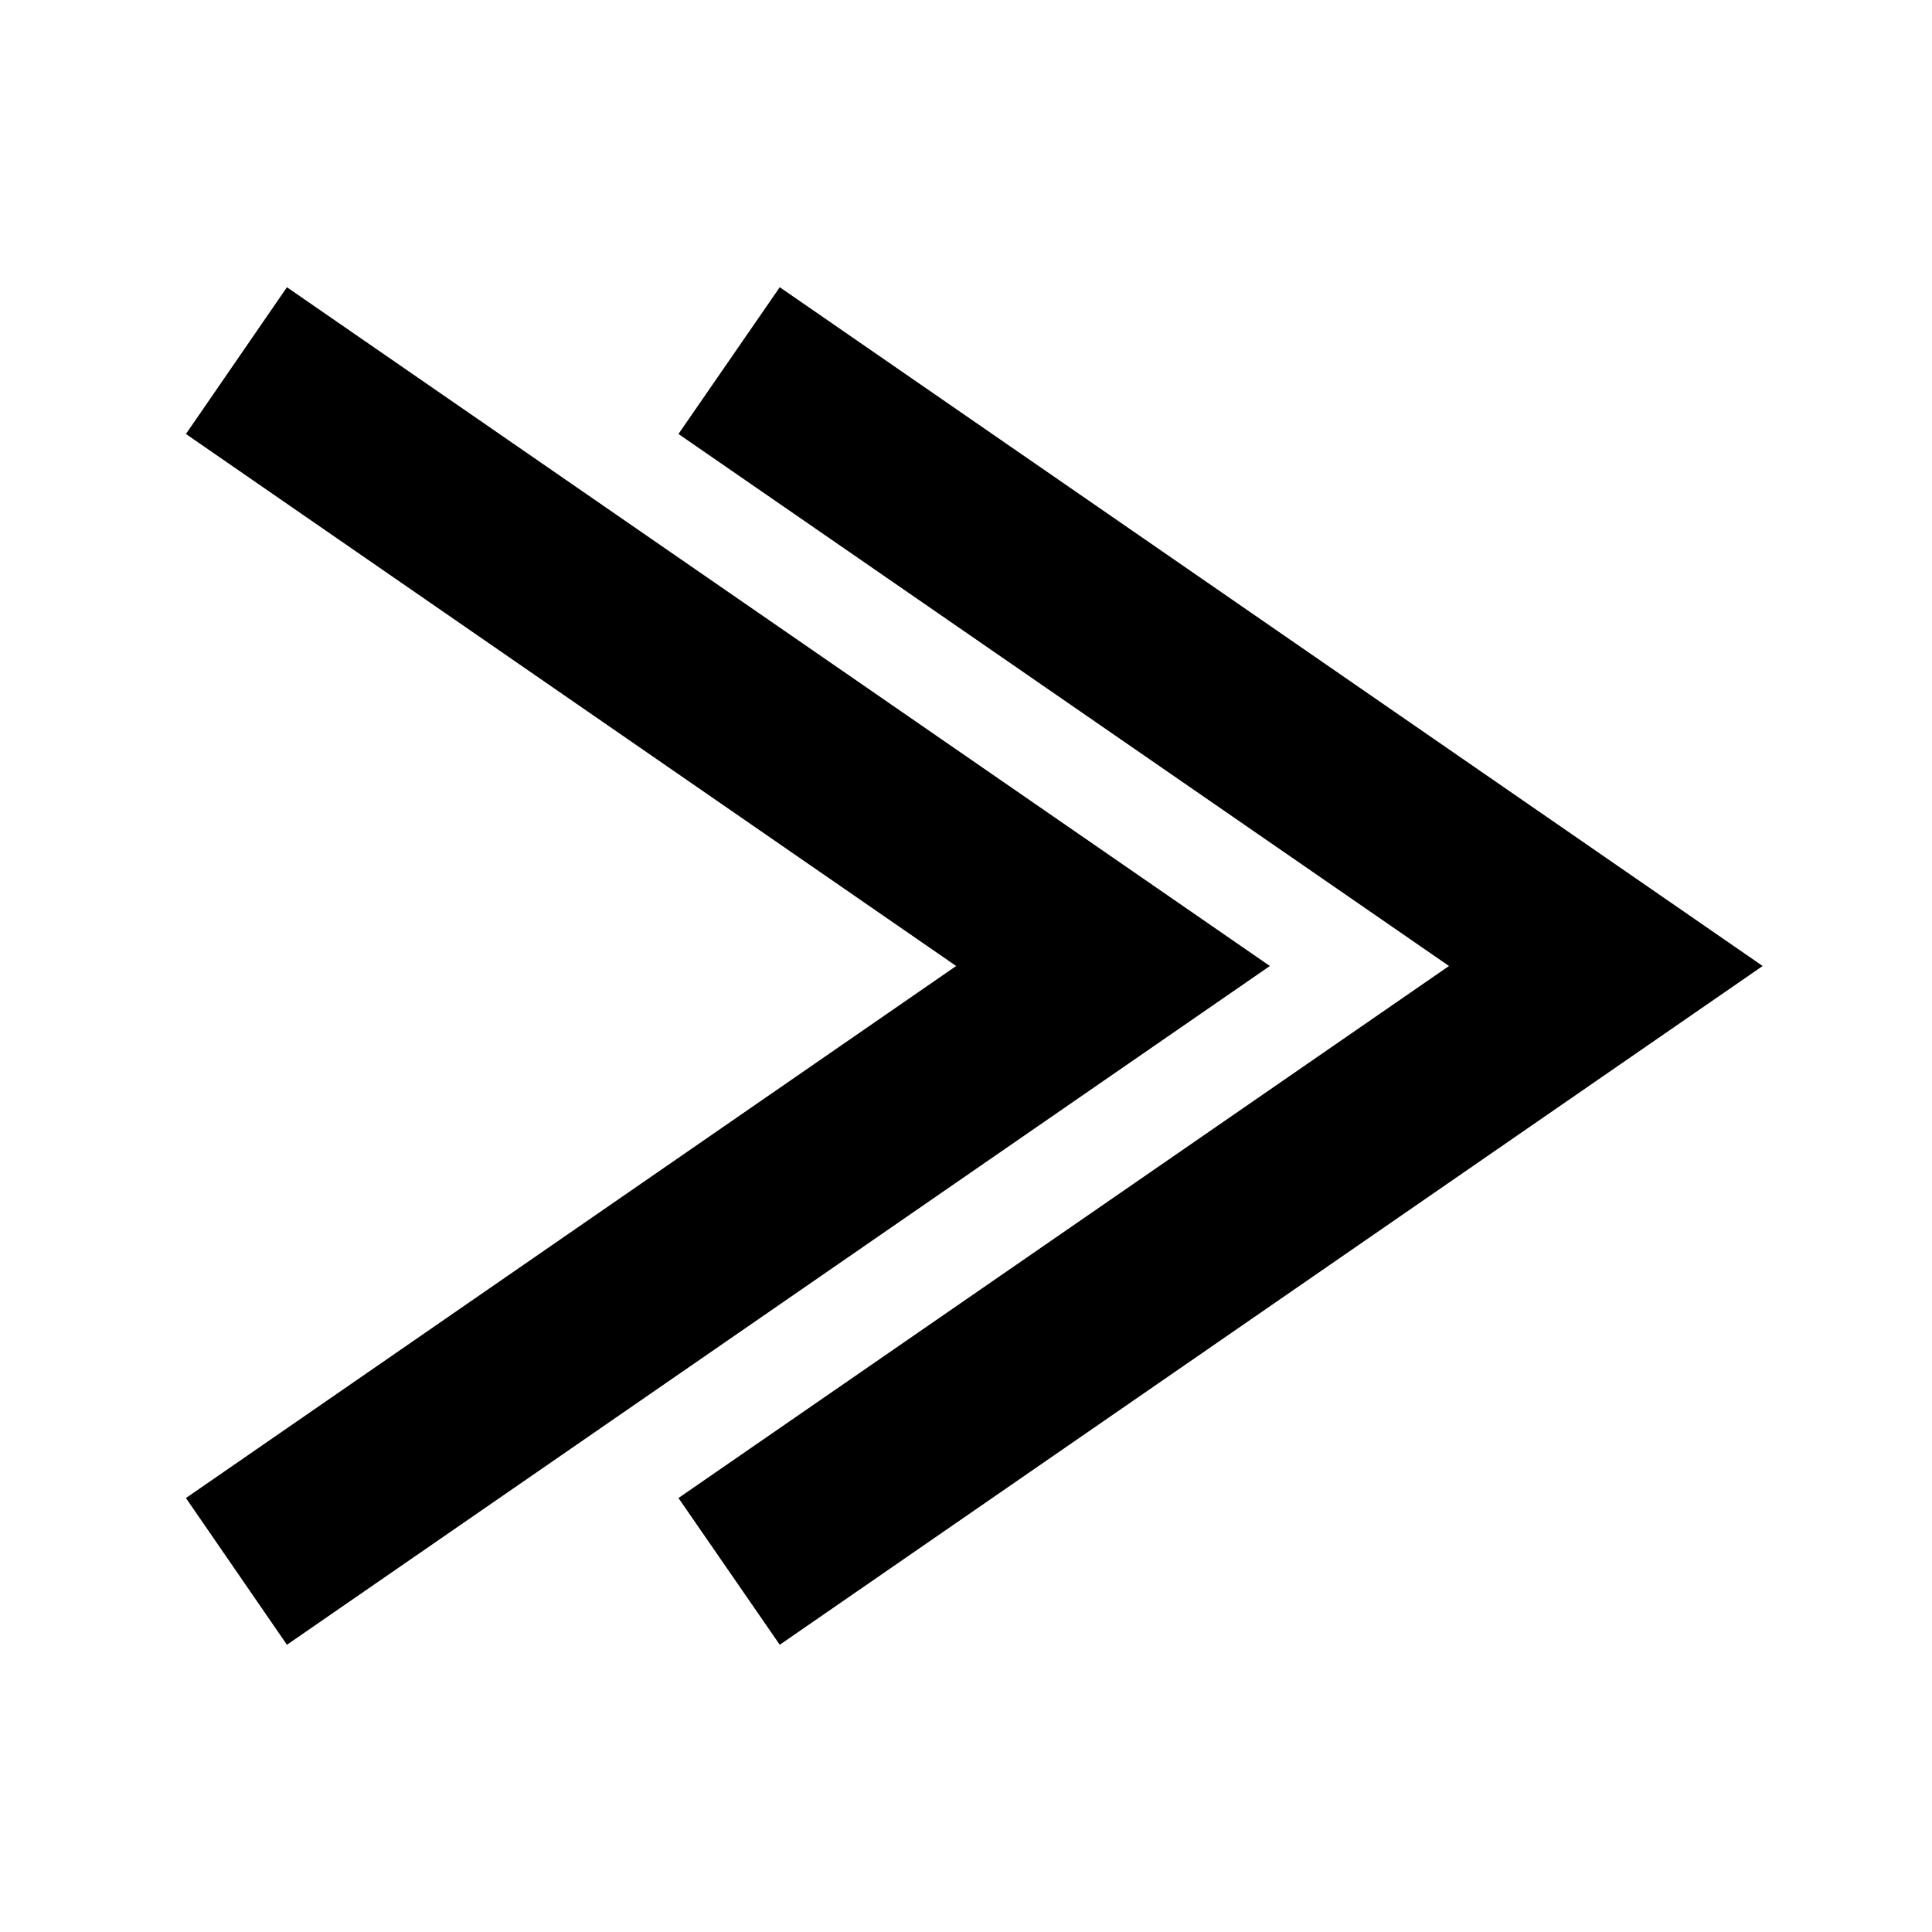 <?xml version="1.0" encoding="UTF-8"?>
<!-- Uploaded to: ICON Repo, www.iconrepo.com, Generator: ICON Repo Mixer Tools -->
<svg fill="#000000" width="800px" height="800px" version="1.1" viewBox="144 144 512 512" xmlns="http://www.w3.org/2000/svg">
 <g>
  <path d="m220.04 579.88 260.49-179.88-260.49-179.88-26.766 38.891 204.12 140.99-204.12 140.99z"/>
  <path d="m323.8 540.99 26.844 38.887 260.48-179.88-260.48-179.88-26.844 38.891 204.2 140.99z"/>
 </g>
</svg>